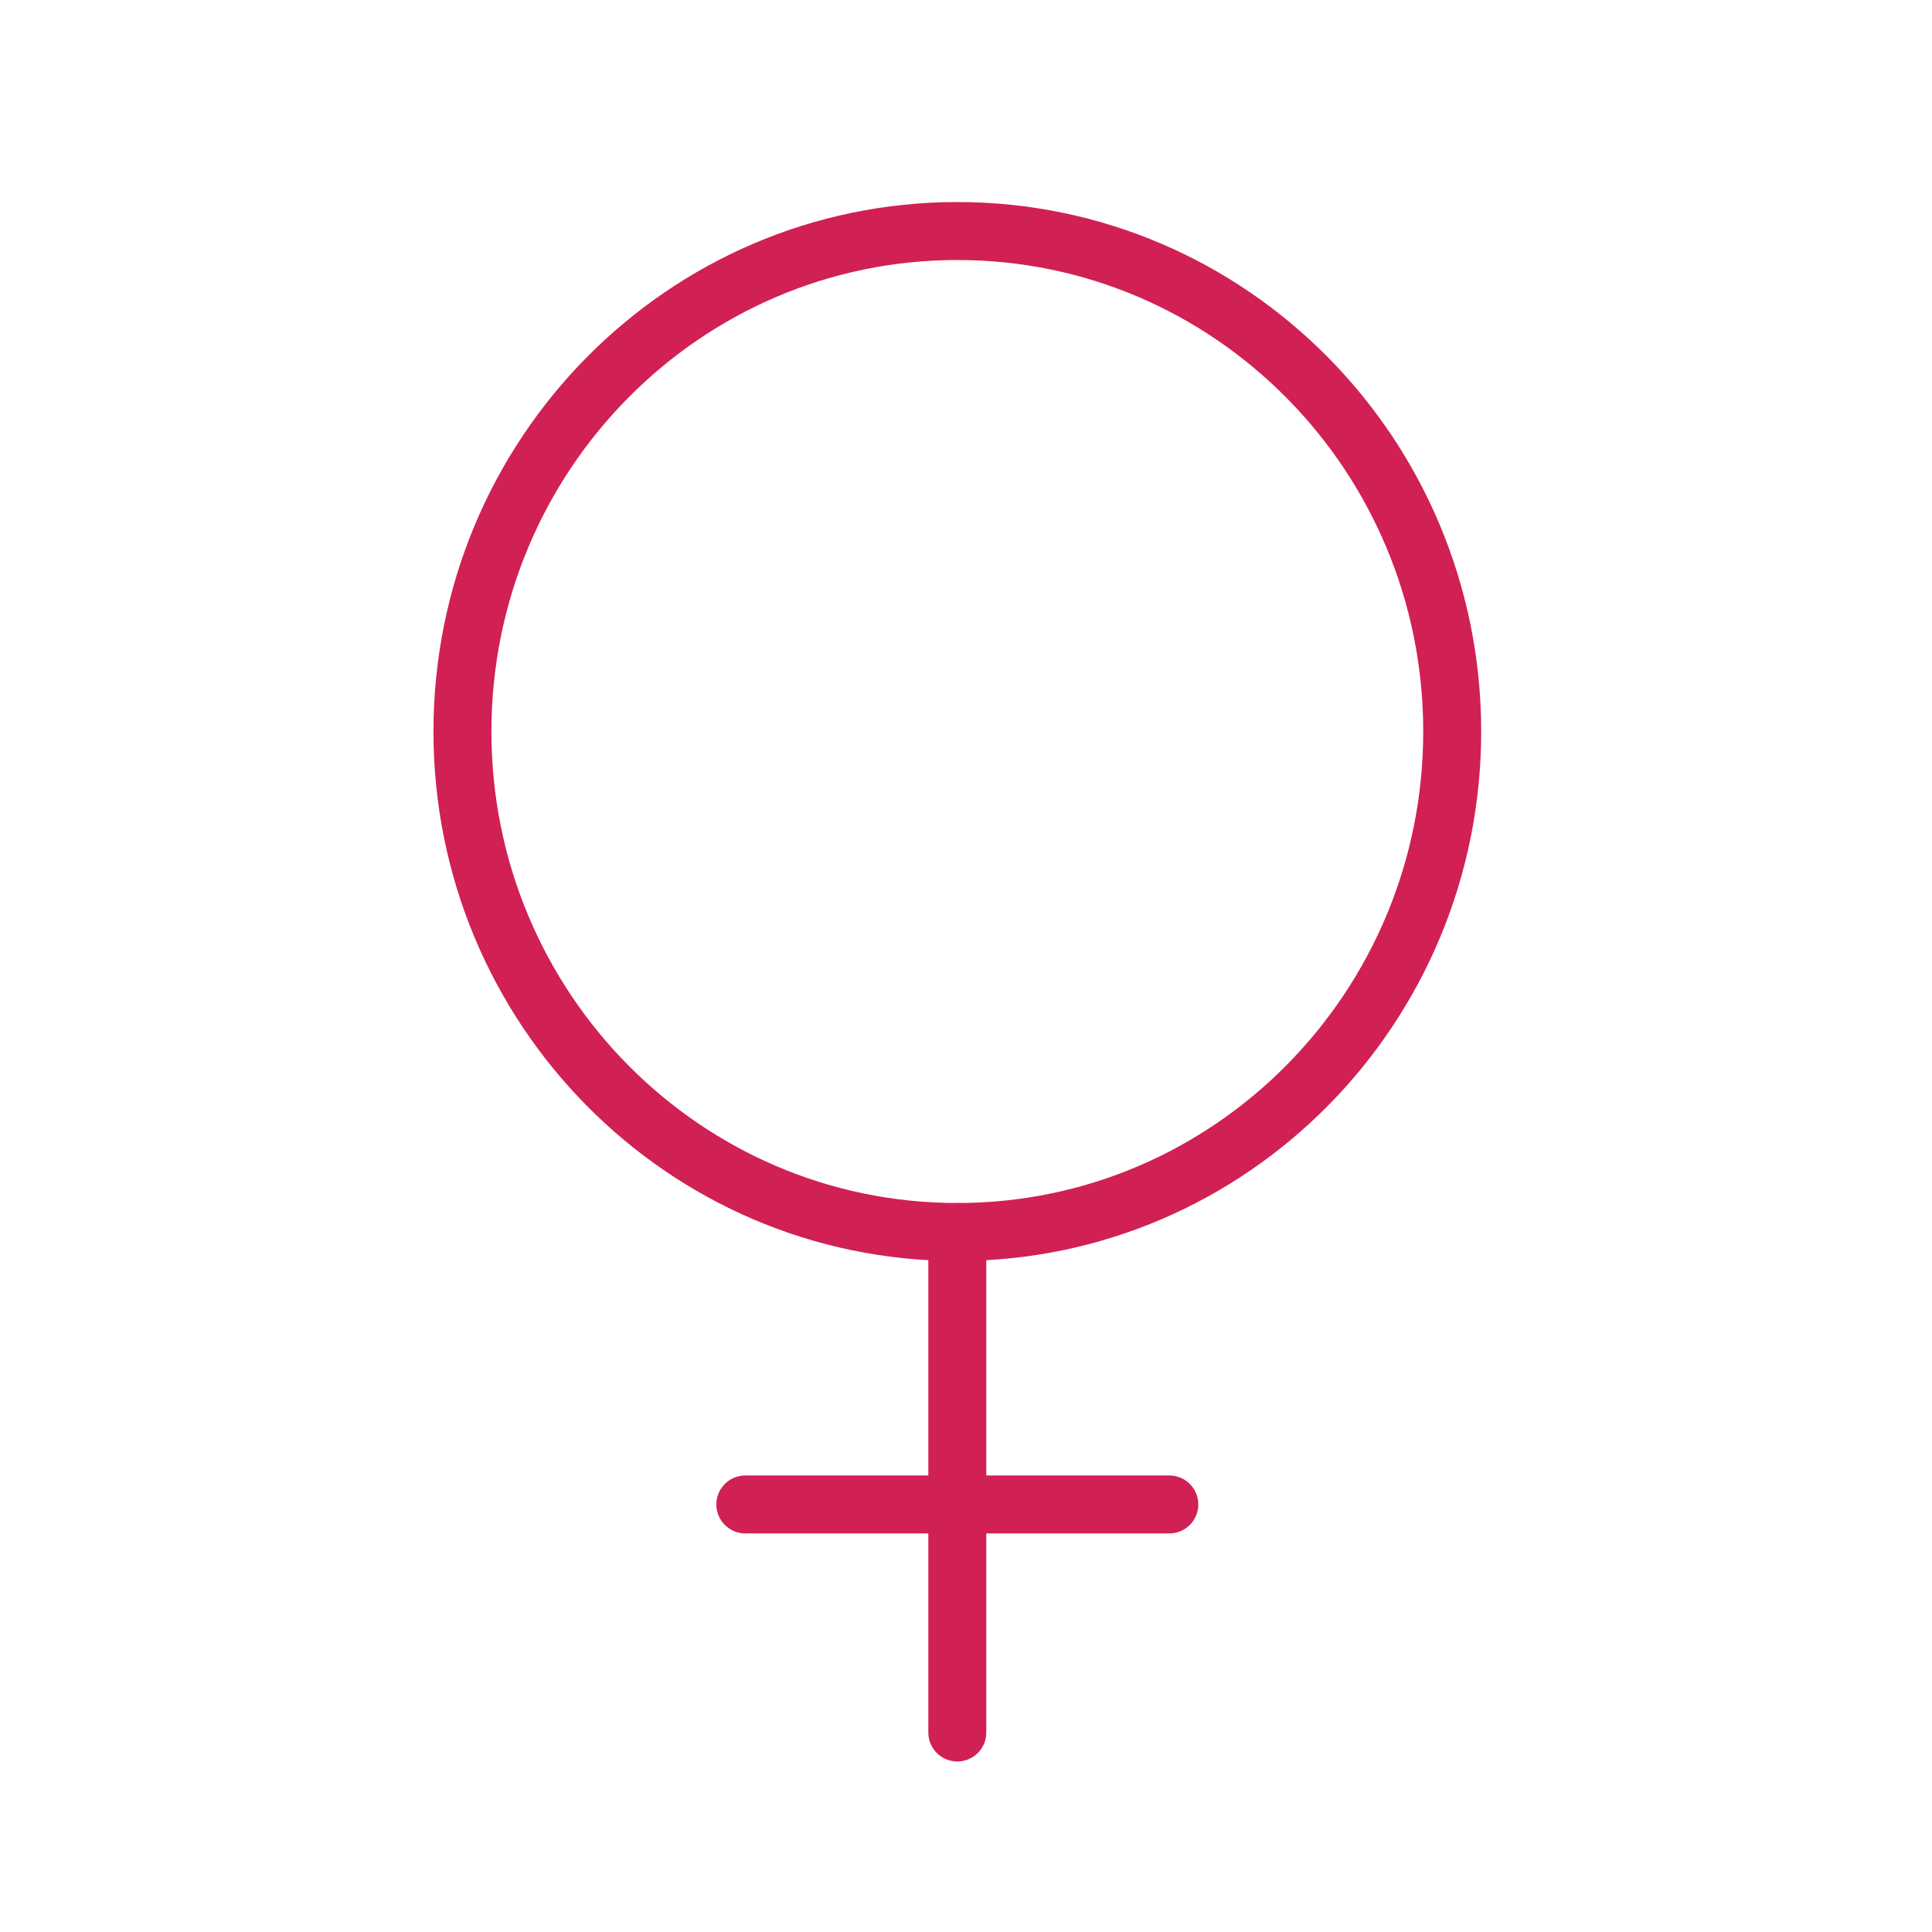 <svg xmlns="http://www.w3.org/2000/svg" fill="none" viewBox="0 0 50 50" height="50" width="50">
<g clip-path="url(#clip0_118_8)">
<path stroke-linejoin="round" stroke-linecap="round" stroke-width="1.5" stroke="#D12053" d="M24.776 31.884C31.849 31.884 37.583 26.085 37.583 18.932C37.583 11.778 31.849 5.979 24.776 5.979C17.702 5.979 11.968 11.778 11.968 18.932C11.968 26.085 17.702 31.884 24.776 31.884Z"></path>
<path stroke-linejoin="round" stroke-linecap="round" stroke-width="1.5" stroke="#D12053" d="M24.775 31.884V44.837"></path>
<path stroke-linejoin="round" stroke-linecap="round" stroke-width="1.5" stroke="#D12053" d="M30.262 38.935H19.289"></path>
</g>
<defs>
<clipPath id="clip0_118_8">
<rect transform="translate(11 5)" fill="white" height="40.816" width="27.551"></rect>
</clipPath>
</defs>
</svg>
